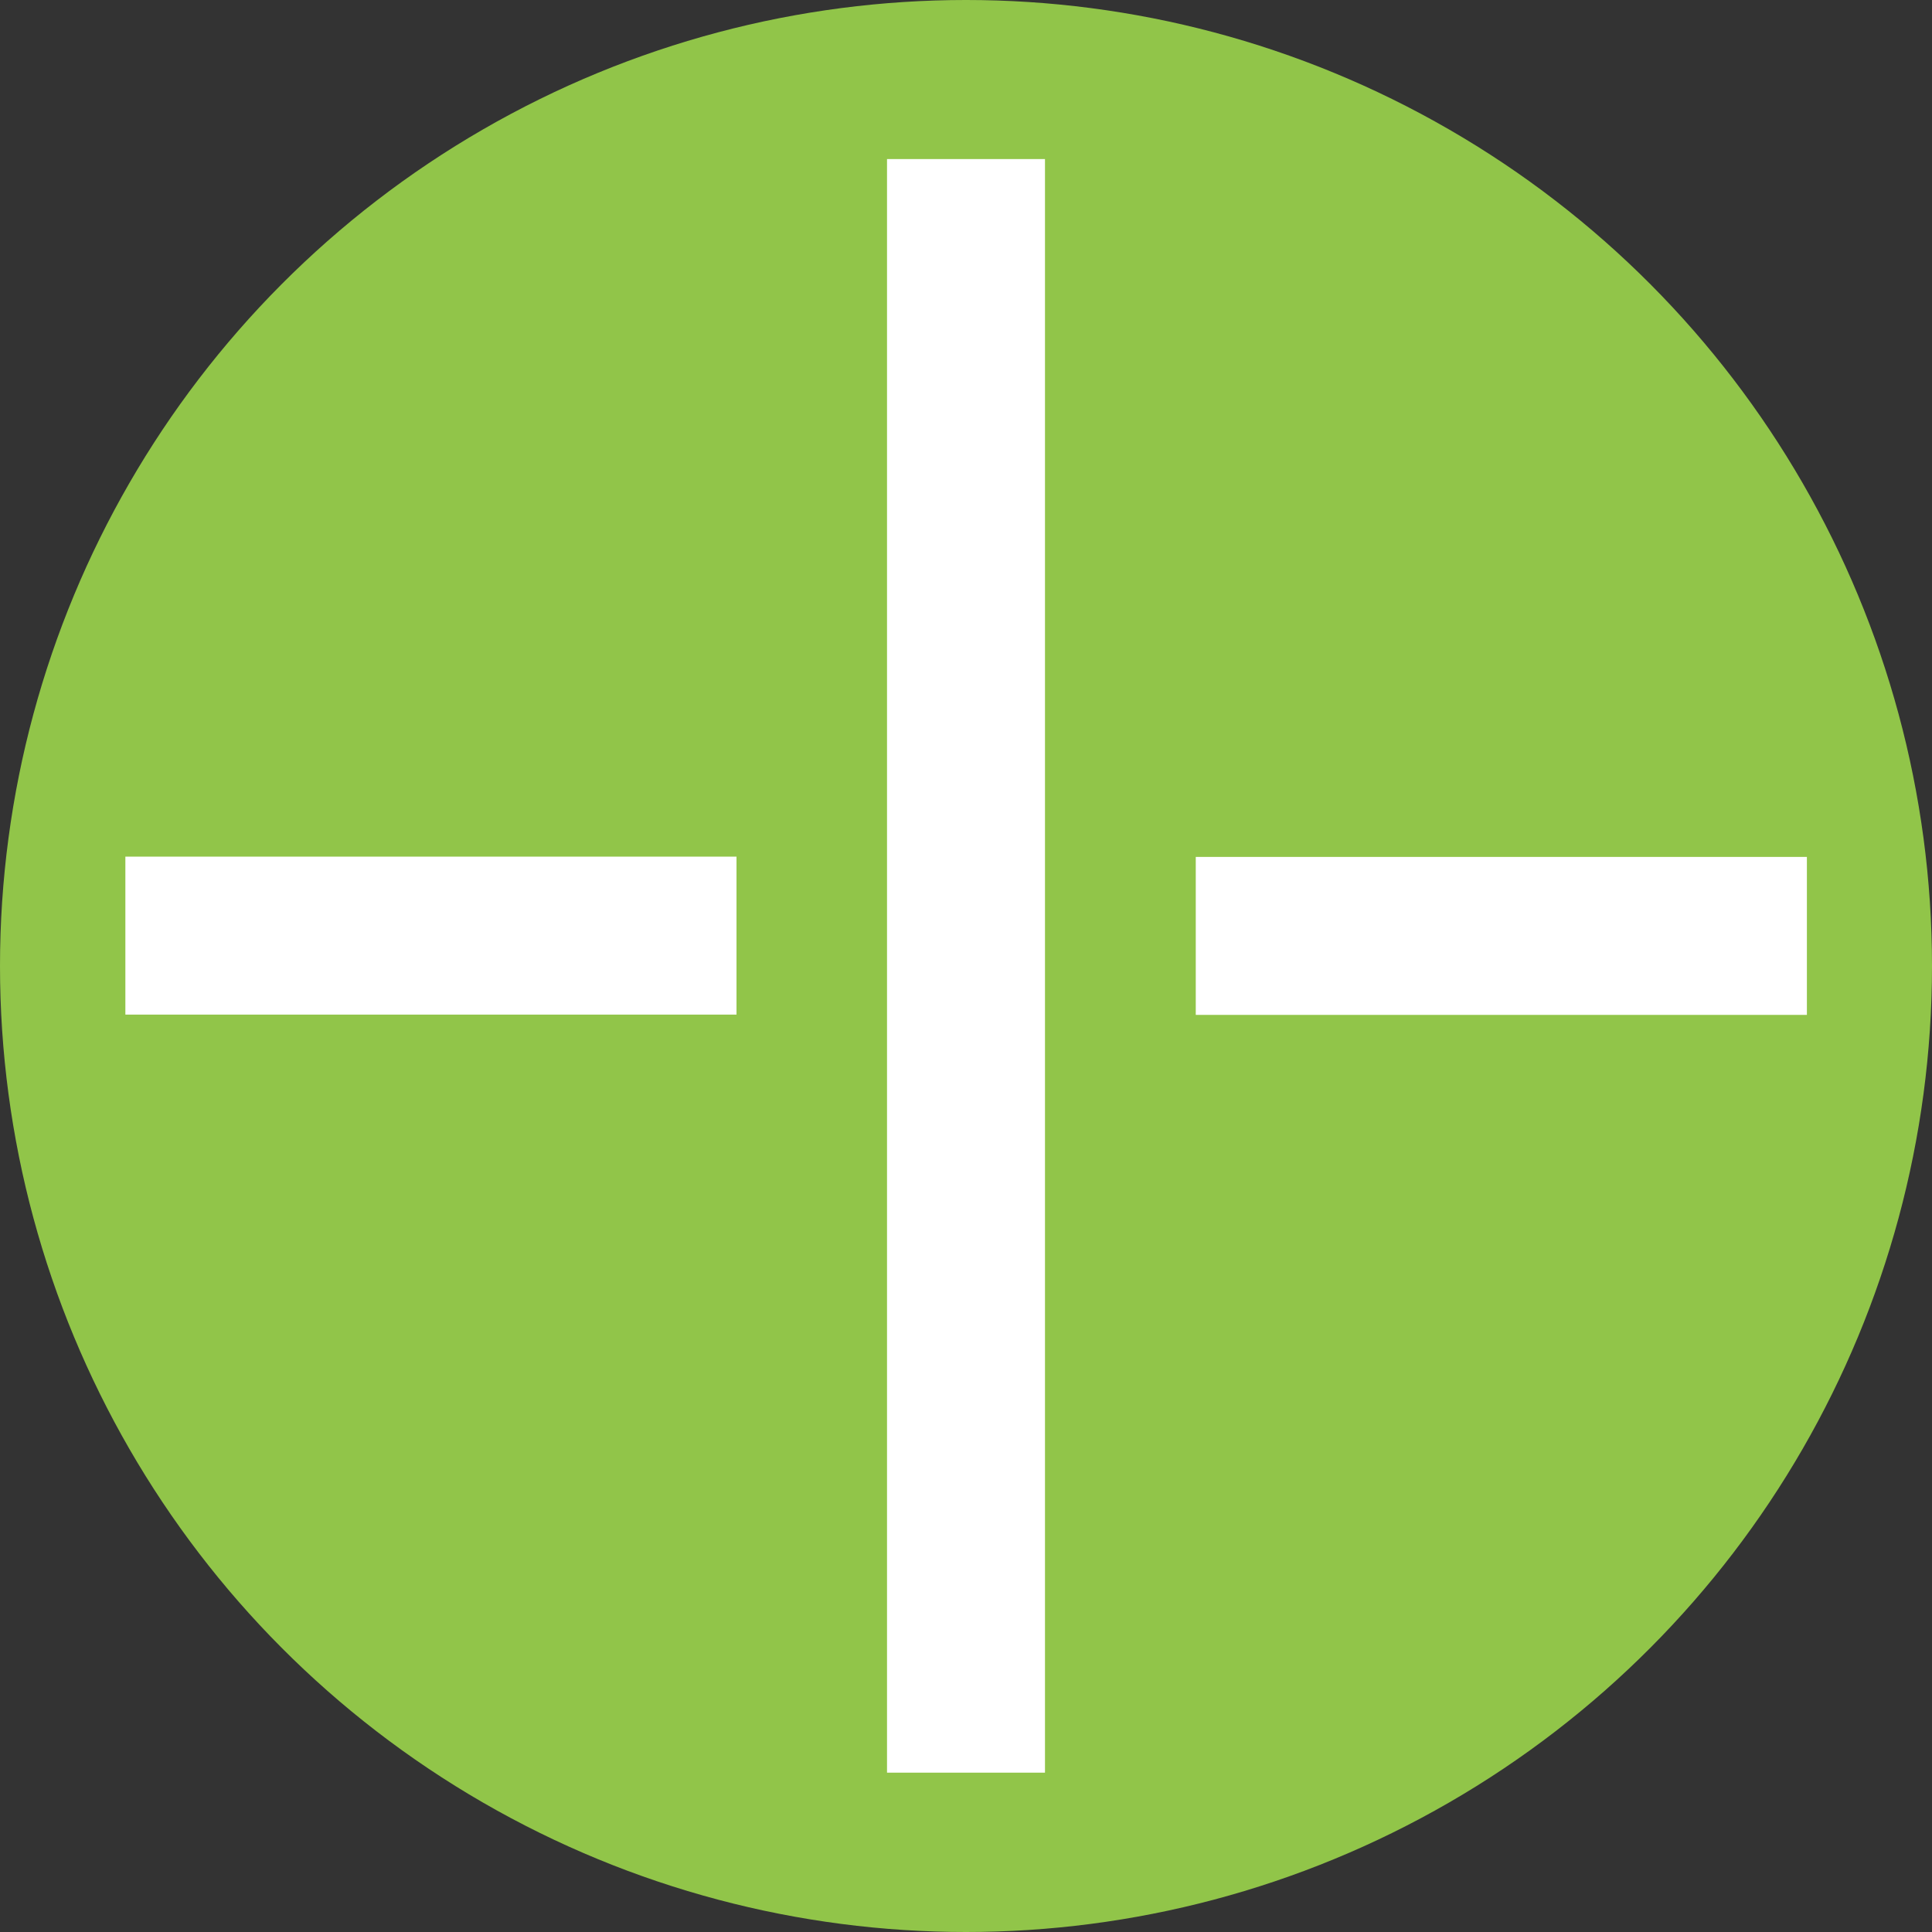 <svg xmlns="http://www.w3.org/2000/svg" viewBox="0 0 69.96 69.96">
  <rect x="0" y="0" width="69.96" height="69.96" fill="#333333" stroke="none"/>
  <g id="af413db1-0d37-42a9-b5dd-9cddb388c341" data-name="Capa 2">
    <g id="be43fb7b-71cb-47d4-a036-04eb8e49c80c" data-name="Capa 1">
      <g>
        <circle cx="34.98" cy="34.98" r="34.98" style="fill: #91c549"/>
        <rect x="32.12" y="5.76" width="5.72" height="58.43" style="fill: #fff"/>
        <rect x="51.49" y="22.82" width="5.72" height="22.13" transform="translate(20.48 88.24) rotate(-90)" style="fill: #fff"/>
        <rect x="12.74" y="22.82" width="5.72" height="22.13" transform="translate(-18.28 49.48) rotate(-90)" style="fill: #fff"/>
      </g>
    </g>
  </g>
</svg>
